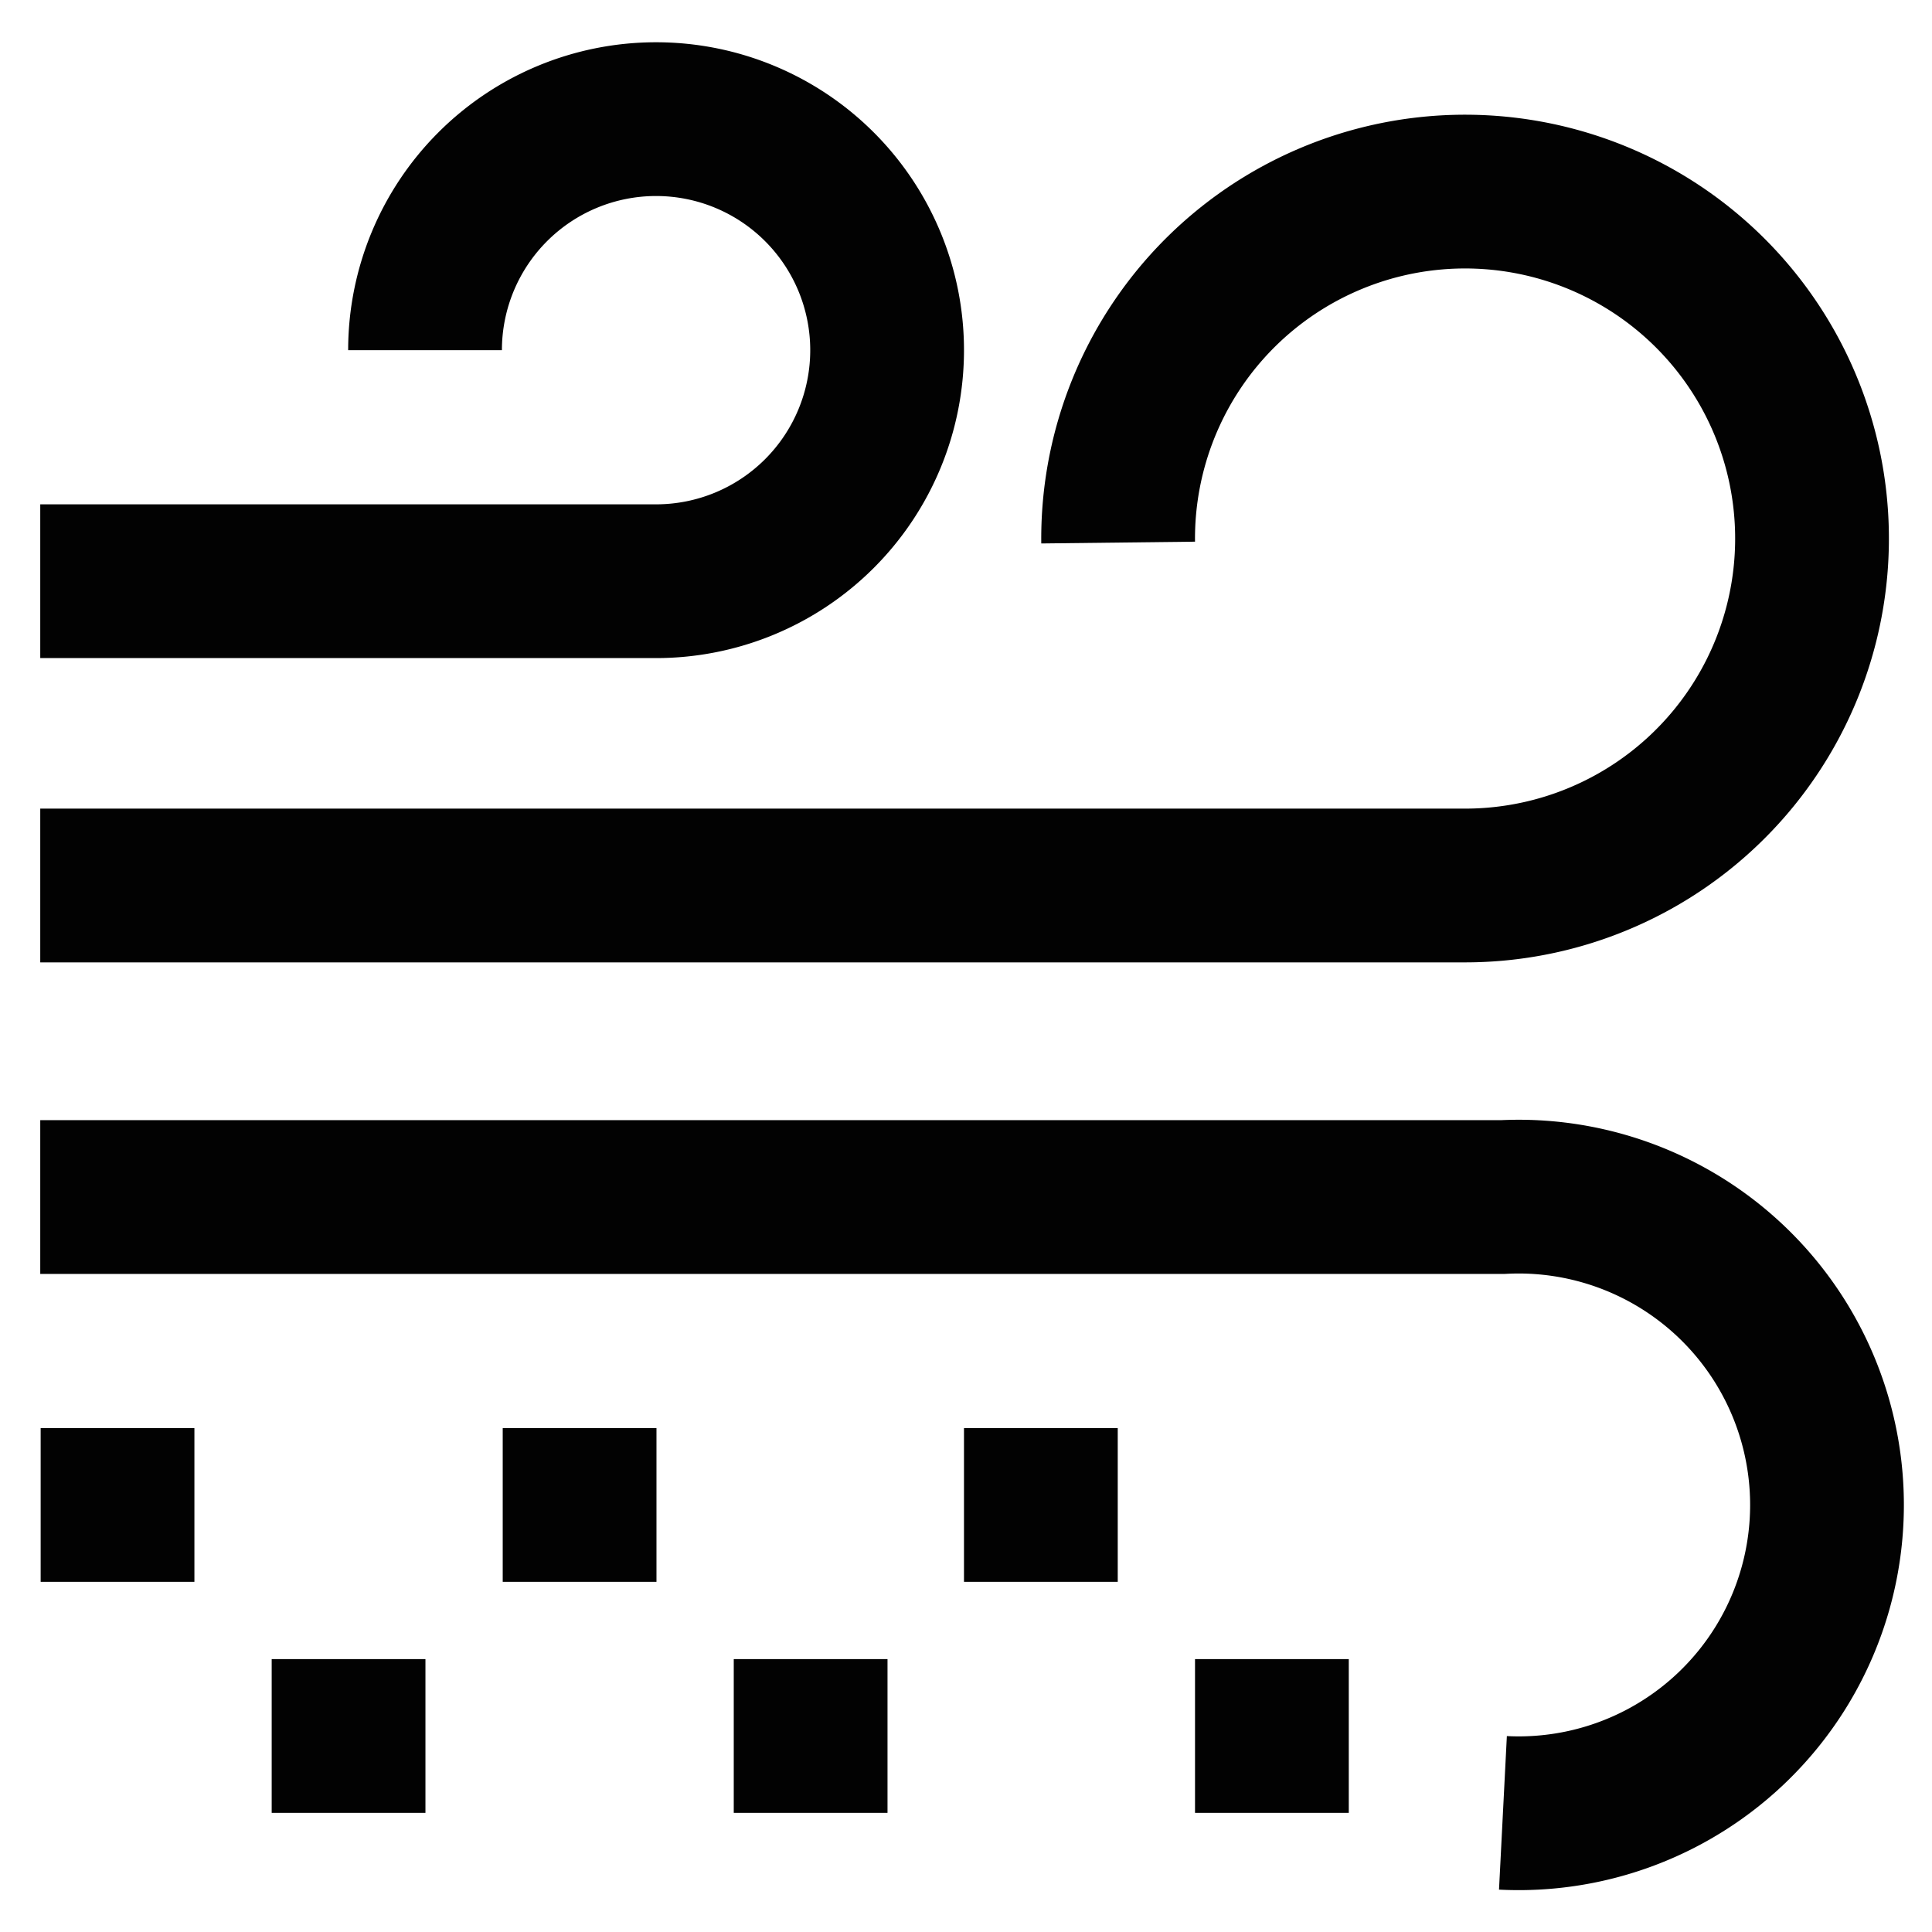 <?xml version="1.0" encoding="utf-8"?><!-- Скачано с сайта svg4.ru / Downloaded from svg4.ru -->
<svg width="800px" height="800px" viewBox="0 0 24 24" id="Layer_1" data-name="Layer 1" xmlns="http://www.w3.org/2000/svg"><defs><style>.cls-1{fill:none;stroke:#020202;stroke-miterlimit:10;stroke-width:1.91px;}</style></defs><path class="cls-1" d="M13.89,6.74A4.31,4.31,0,1,1,18.2,11H.5"/><path class="cls-1" d="M.5,7.22H8.15A2.87,2.87,0,1,0,5.28,4.35"/><path class="cls-1" d="M.5,14.87H18.67a3.83,3.83,0,1,1,0,7.65"/><line class="cls-1" x1="1.46" y1="17.74" x2="1.46" y2="19.65"/><line class="cls-1" x1="4.33" y1="20.61" x2="4.33" y2="22.52"/><line class="cls-1" x1="7.2" y1="17.74" x2="7.2" y2="19.65"/><line class="cls-1" x1="10.07" y1="20.61" x2="10.07" y2="22.52"/><line class="cls-1" x1="12.93" y1="17.74" x2="12.93" y2="19.65"/><line class="cls-1" x1="15.8" y1="20.61" x2="15.8" y2="22.52"/></svg>